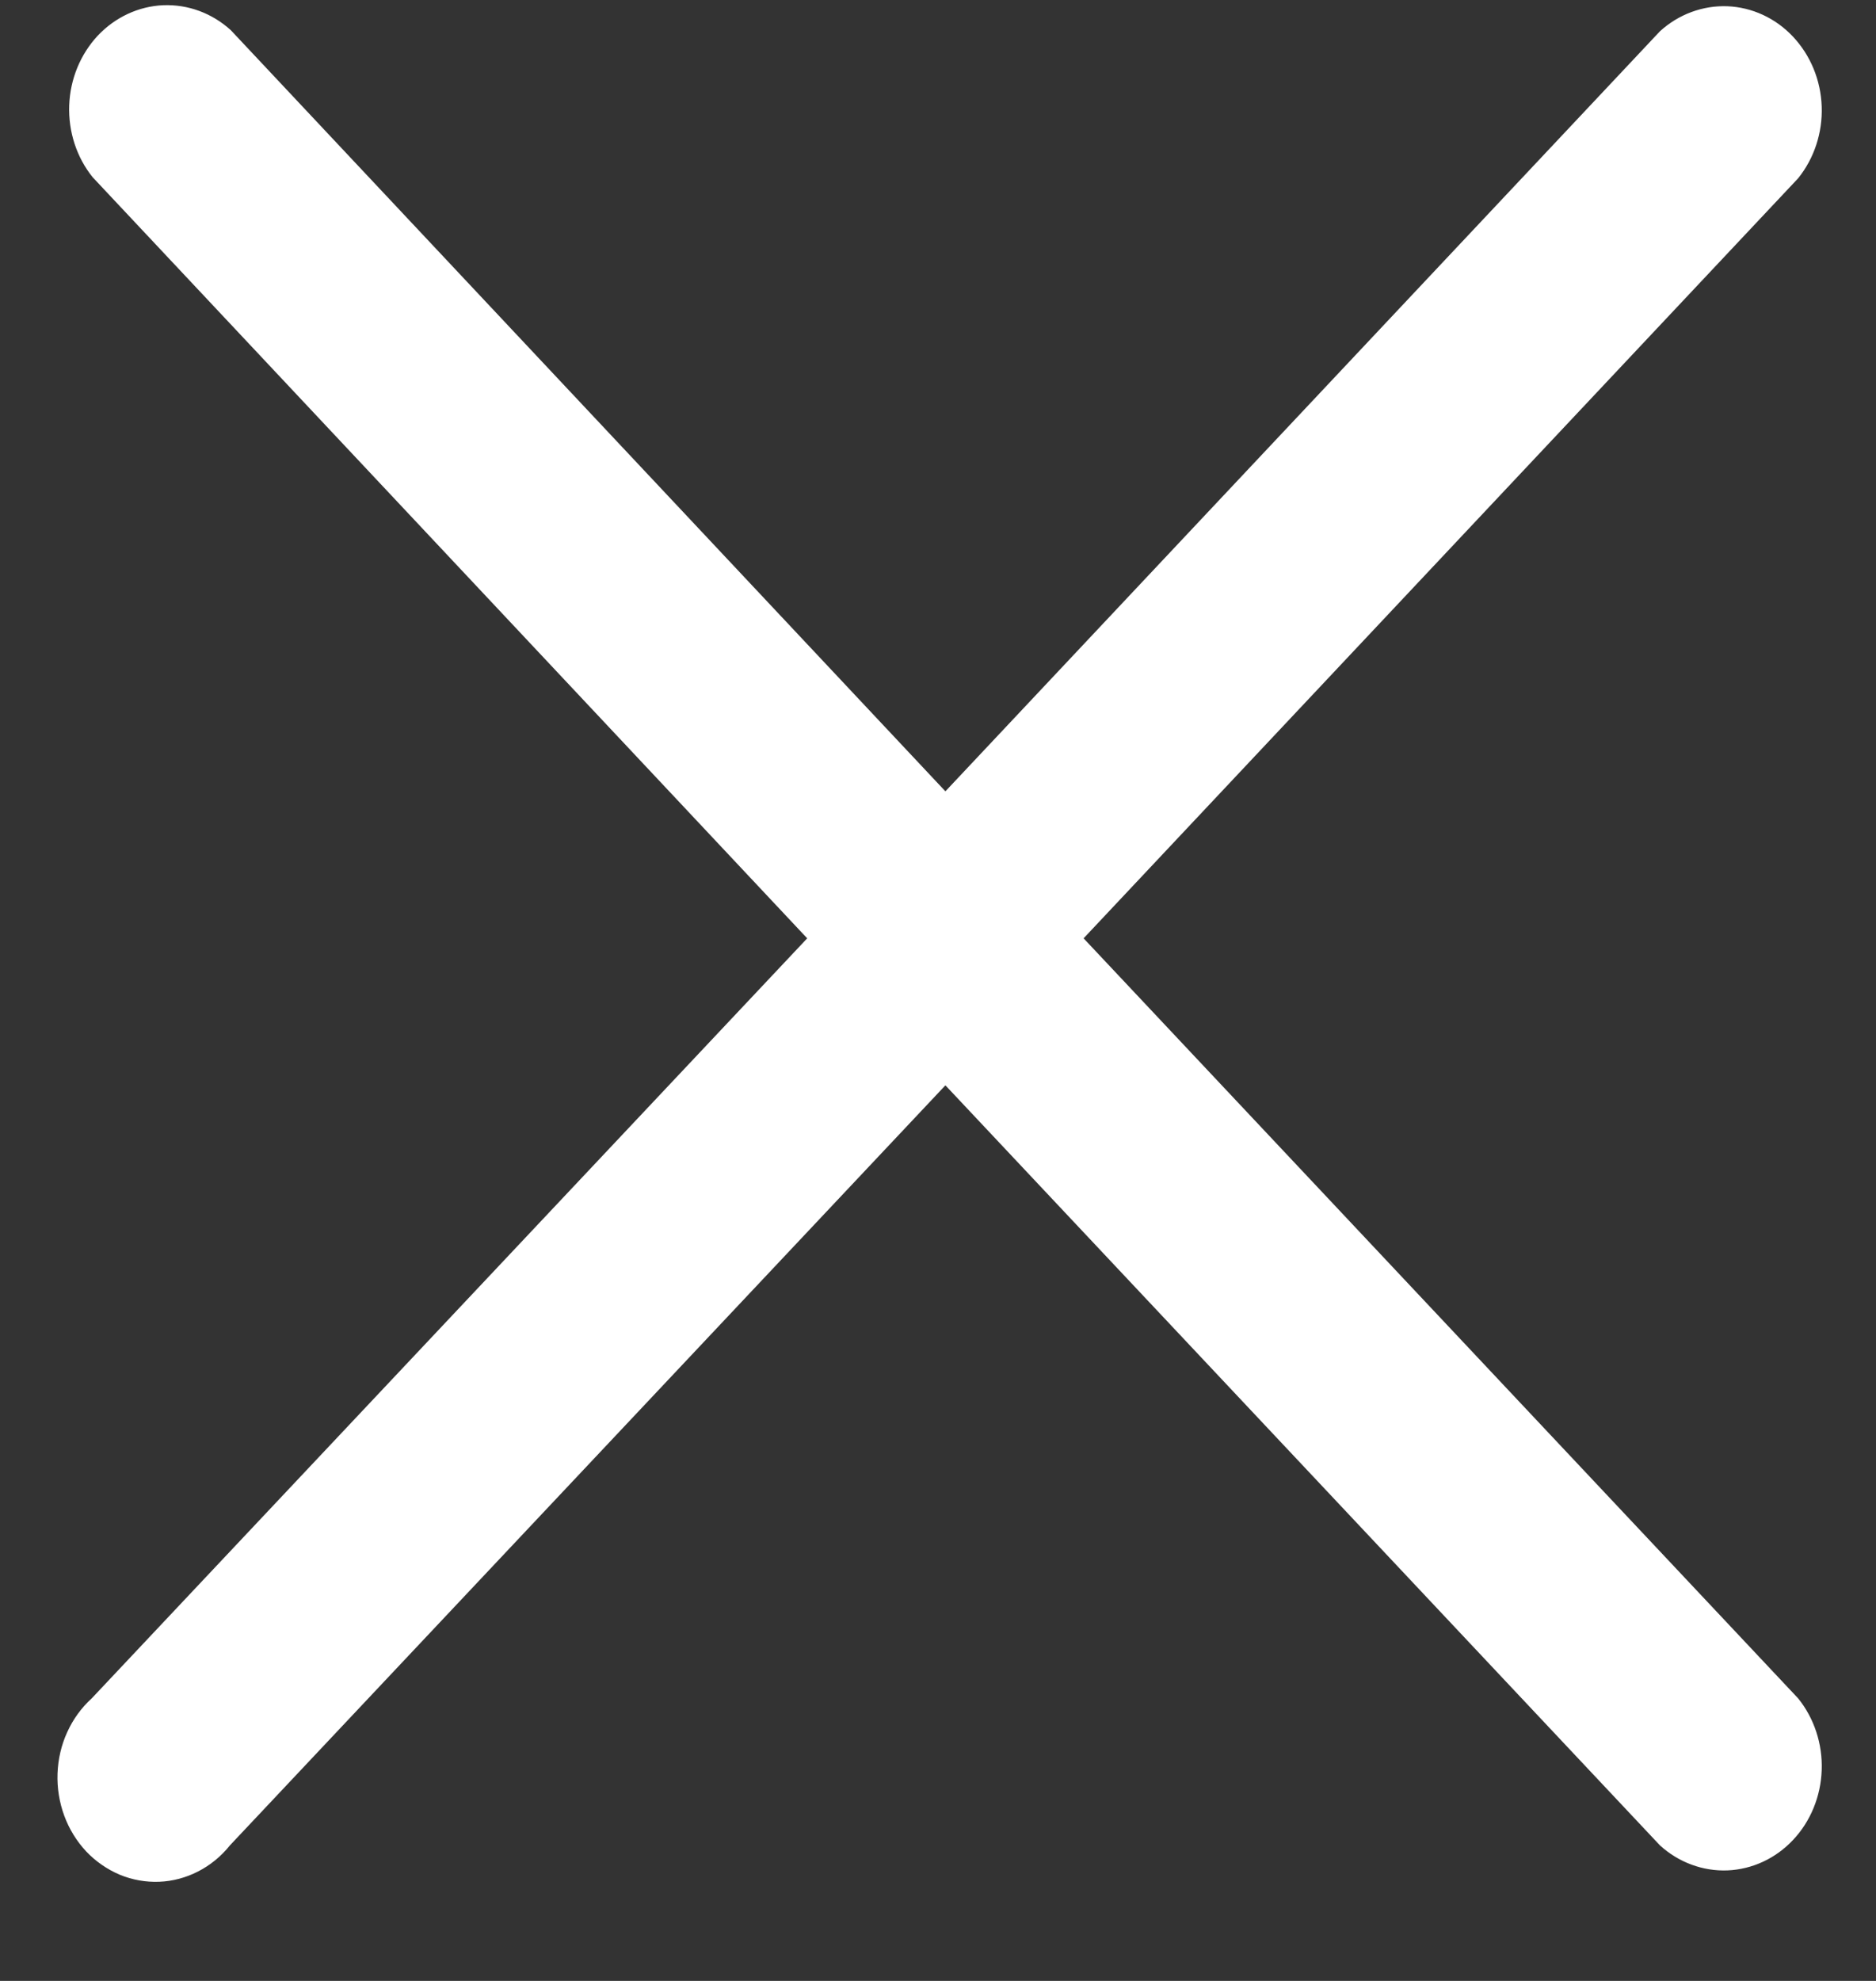 <svg width="18" height="19" viewBox="0 0 18 19" fill="none" xmlns="http://www.w3.org/2000/svg">
<rect x="0" y="0" width="18" height="19" fill="#333333" stroke="none"/>
<path d="M10.397 9L17.253 1.71C17.407 1.519 17.488 1.273 17.479 1.021C17.47 0.769 17.372 0.531 17.204 0.352C17.037 0.174 16.812 0.07 16.575 0.06C16.339 0.051 16.107 0.136 15.927 0.3L9.071 7.59L2.215 0.29C2.035 0.126 1.804 0.041 1.567 0.05C1.331 0.06 1.106 0.164 0.938 0.342C0.771 0.521 0.673 0.759 0.664 1.011C0.655 1.263 0.735 1.509 0.889 1.7L7.745 9L0.88 16.29C0.781 16.38 0.701 16.49 0.645 16.614C0.588 16.738 0.557 16.873 0.552 17.011C0.547 17.149 0.569 17.286 0.616 17.414C0.663 17.543 0.735 17.659 0.826 17.757C0.918 17.854 1.028 17.93 1.148 17.981C1.269 18.031 1.398 18.054 1.528 18.049C1.657 18.044 1.784 18.01 1.901 17.95C2.018 17.89 2.122 17.805 2.206 17.7L9.071 10.41L15.927 17.7C16.107 17.864 16.339 17.949 16.575 17.94C16.812 17.93 17.037 17.826 17.204 17.648C17.372 17.47 17.47 17.231 17.479 16.979C17.488 16.727 17.407 16.481 17.253 16.29L10.397 9Z" fill="white"/>
</svg>
